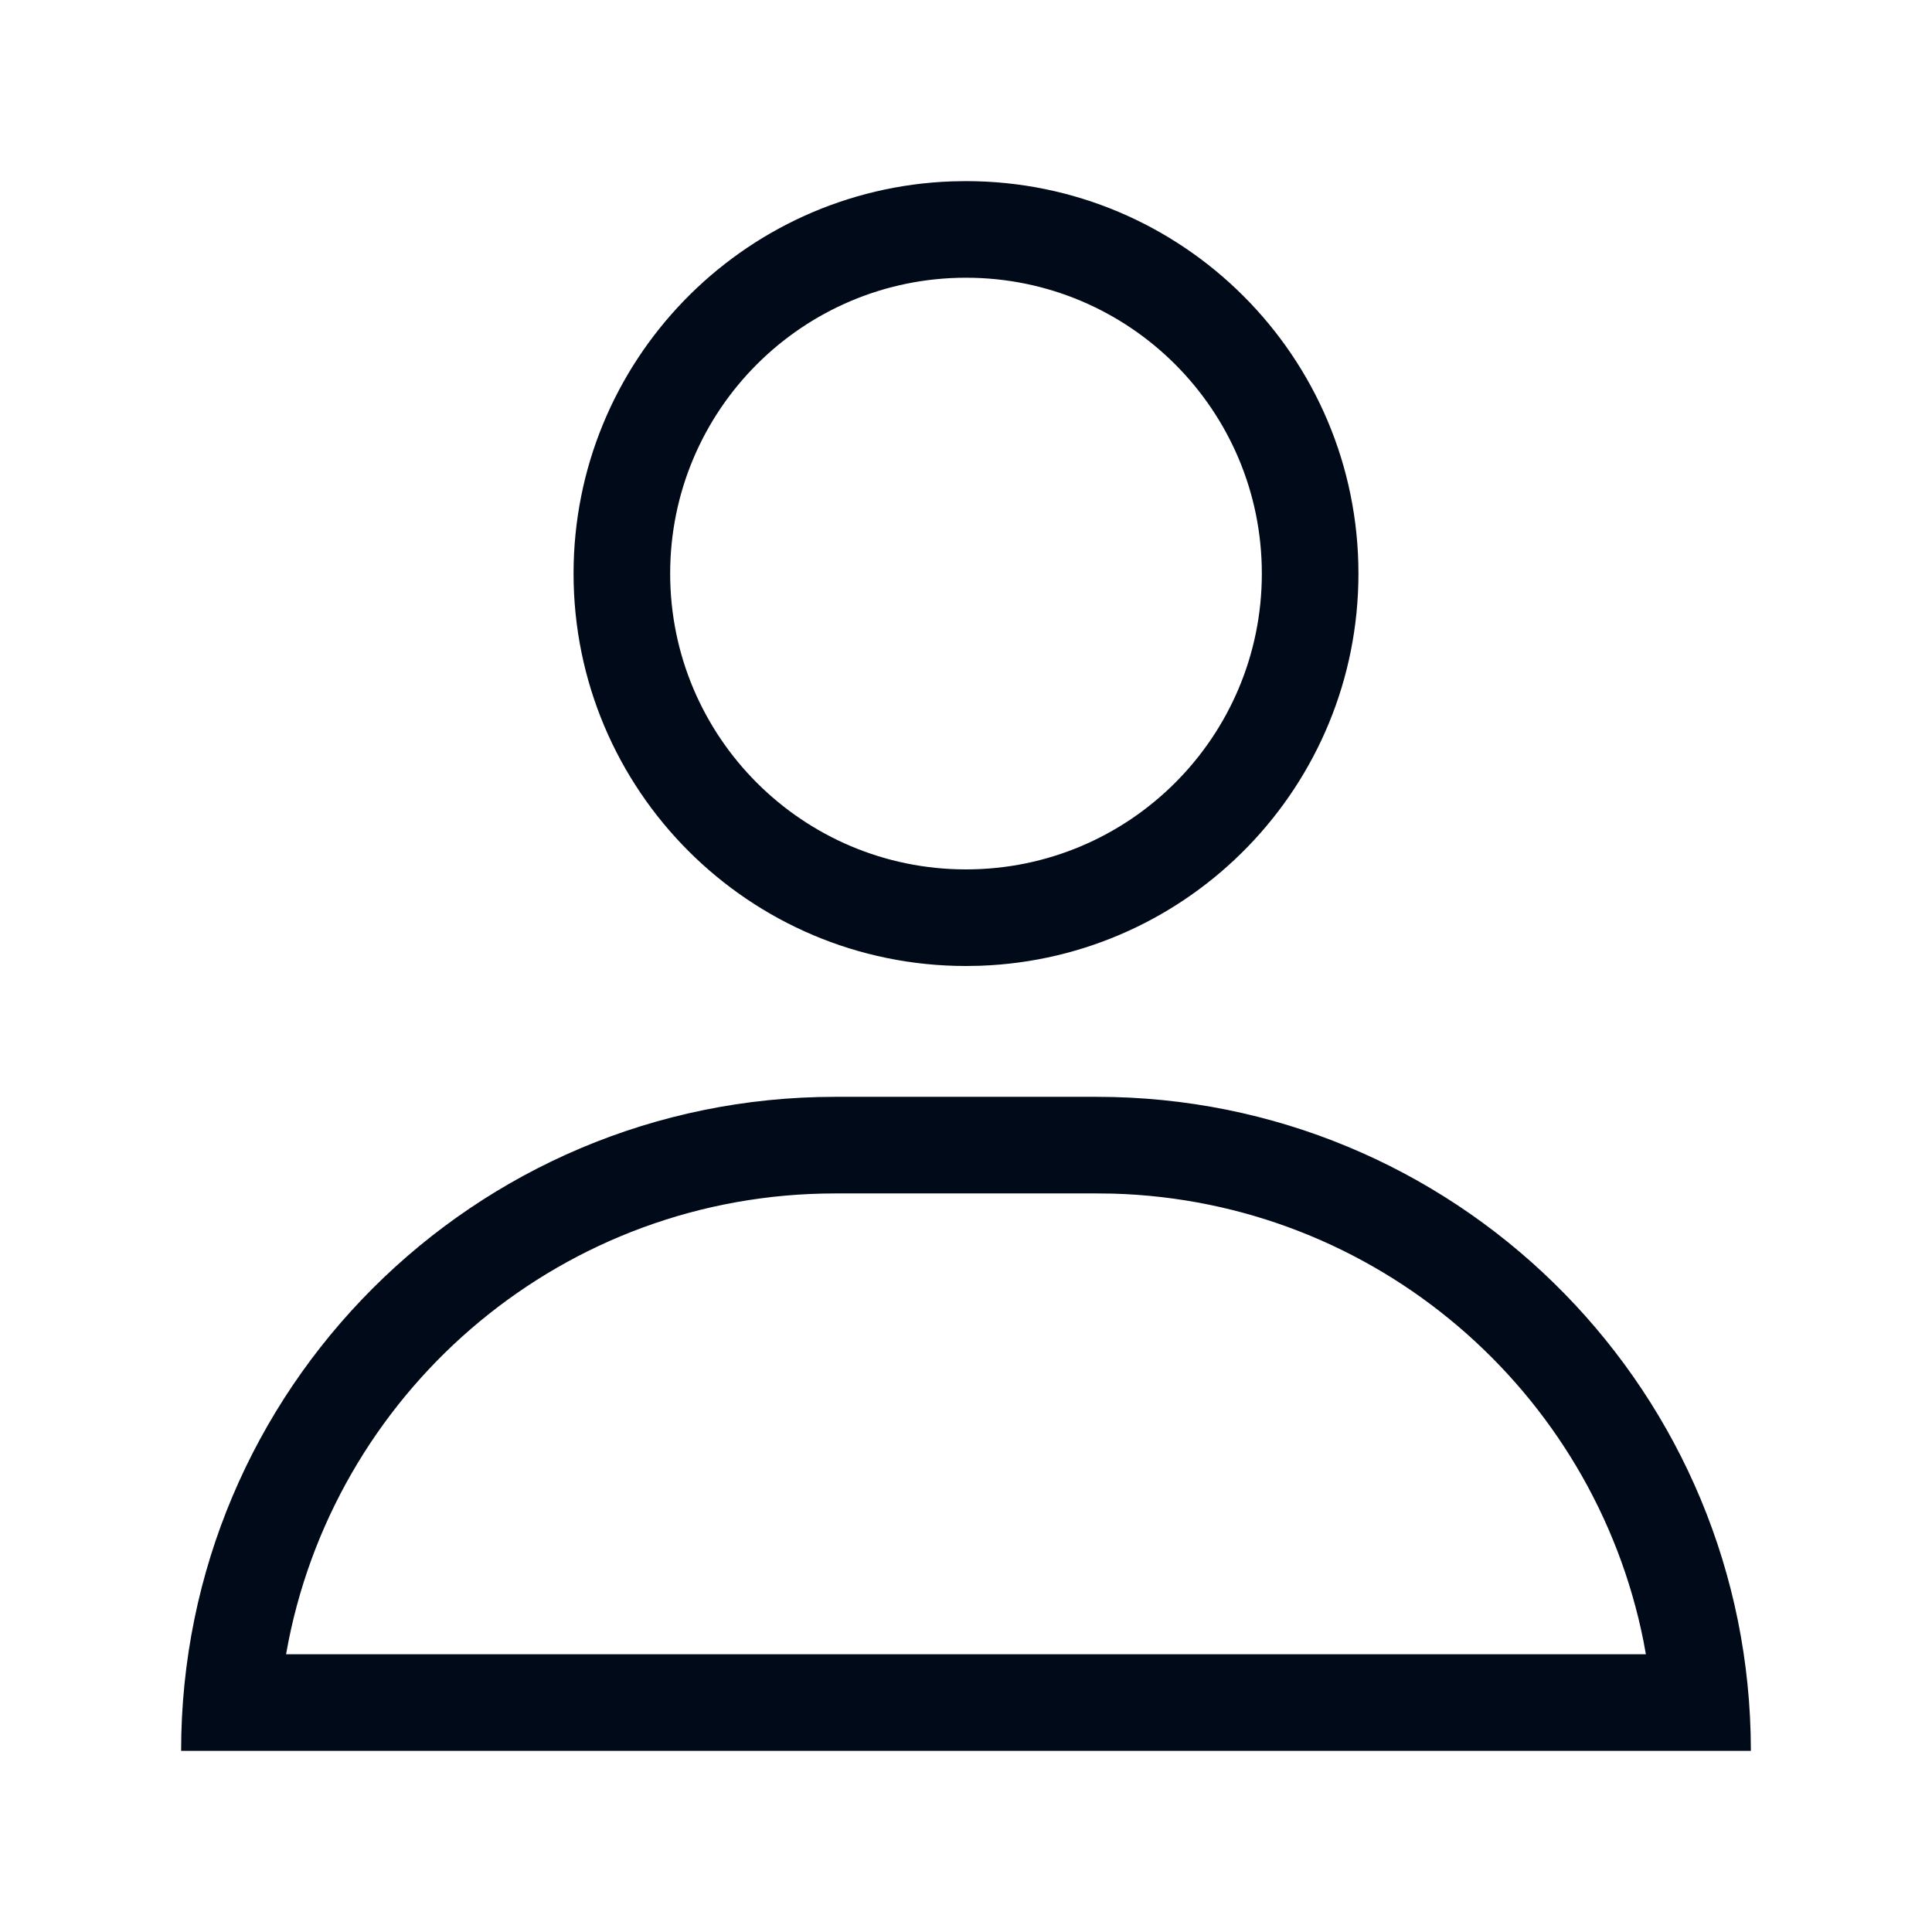 <?xml version="1.0" encoding="UTF-8"?>
<svg width="32px" height="32px" viewBox="0 0 32 32" version="1.1" xmlns="http://www.w3.org/2000/svg" xmlns:xlink="http://www.w3.org/1999/xlink">
    <title>@svgIcon / Profile</title>
    <g id="Symbols" stroke="none" stroke-width="1" fill="none" fill-rule="evenodd">
        <g id="Icon-/-Profile">
            <rect id="Rectangle" x="0" y="0" width="32" height="32"></rect>
            <path d="M18.167,18.167 C24.053,18.167 28.843,22.862 28.996,28.711 L29,29 L3,29 C3,23.017 7.85,18.167 13.833,18.167 L18.167,18.167 Z M18.167,19.767 L13.833,19.767 C9.36,19.767 5.63,22.948 4.781,27.171 L4.738,27.4 L27.261,27.4 L27.222,27.186 C26.396,23.034 22.786,19.894 18.434,19.77 L18.167,19.767 Z M16,3 C19.59,3 22.5,5.91 22.5,9.5 C22.5,13.012 19.715,15.873 16.233,15.996 L16,16 C12.41,16 9.5,13.09 9.5,9.5 C9.5,5.988 12.285,3.127 15.767,3.004 L16,3 Z M16,4.6 C13.294,4.6 11.1,6.794 11.1,9.5 C11.1,12.206 13.294,14.4 16,14.4 C18.706,14.4 20.9,12.206 20.9,9.5 C20.9,6.794 18.706,4.6 16,4.6 Z" id="Combined-Shape" fill="#000A18" fill-rule="nonzero"></path>
        </g>
    </g>
</svg>